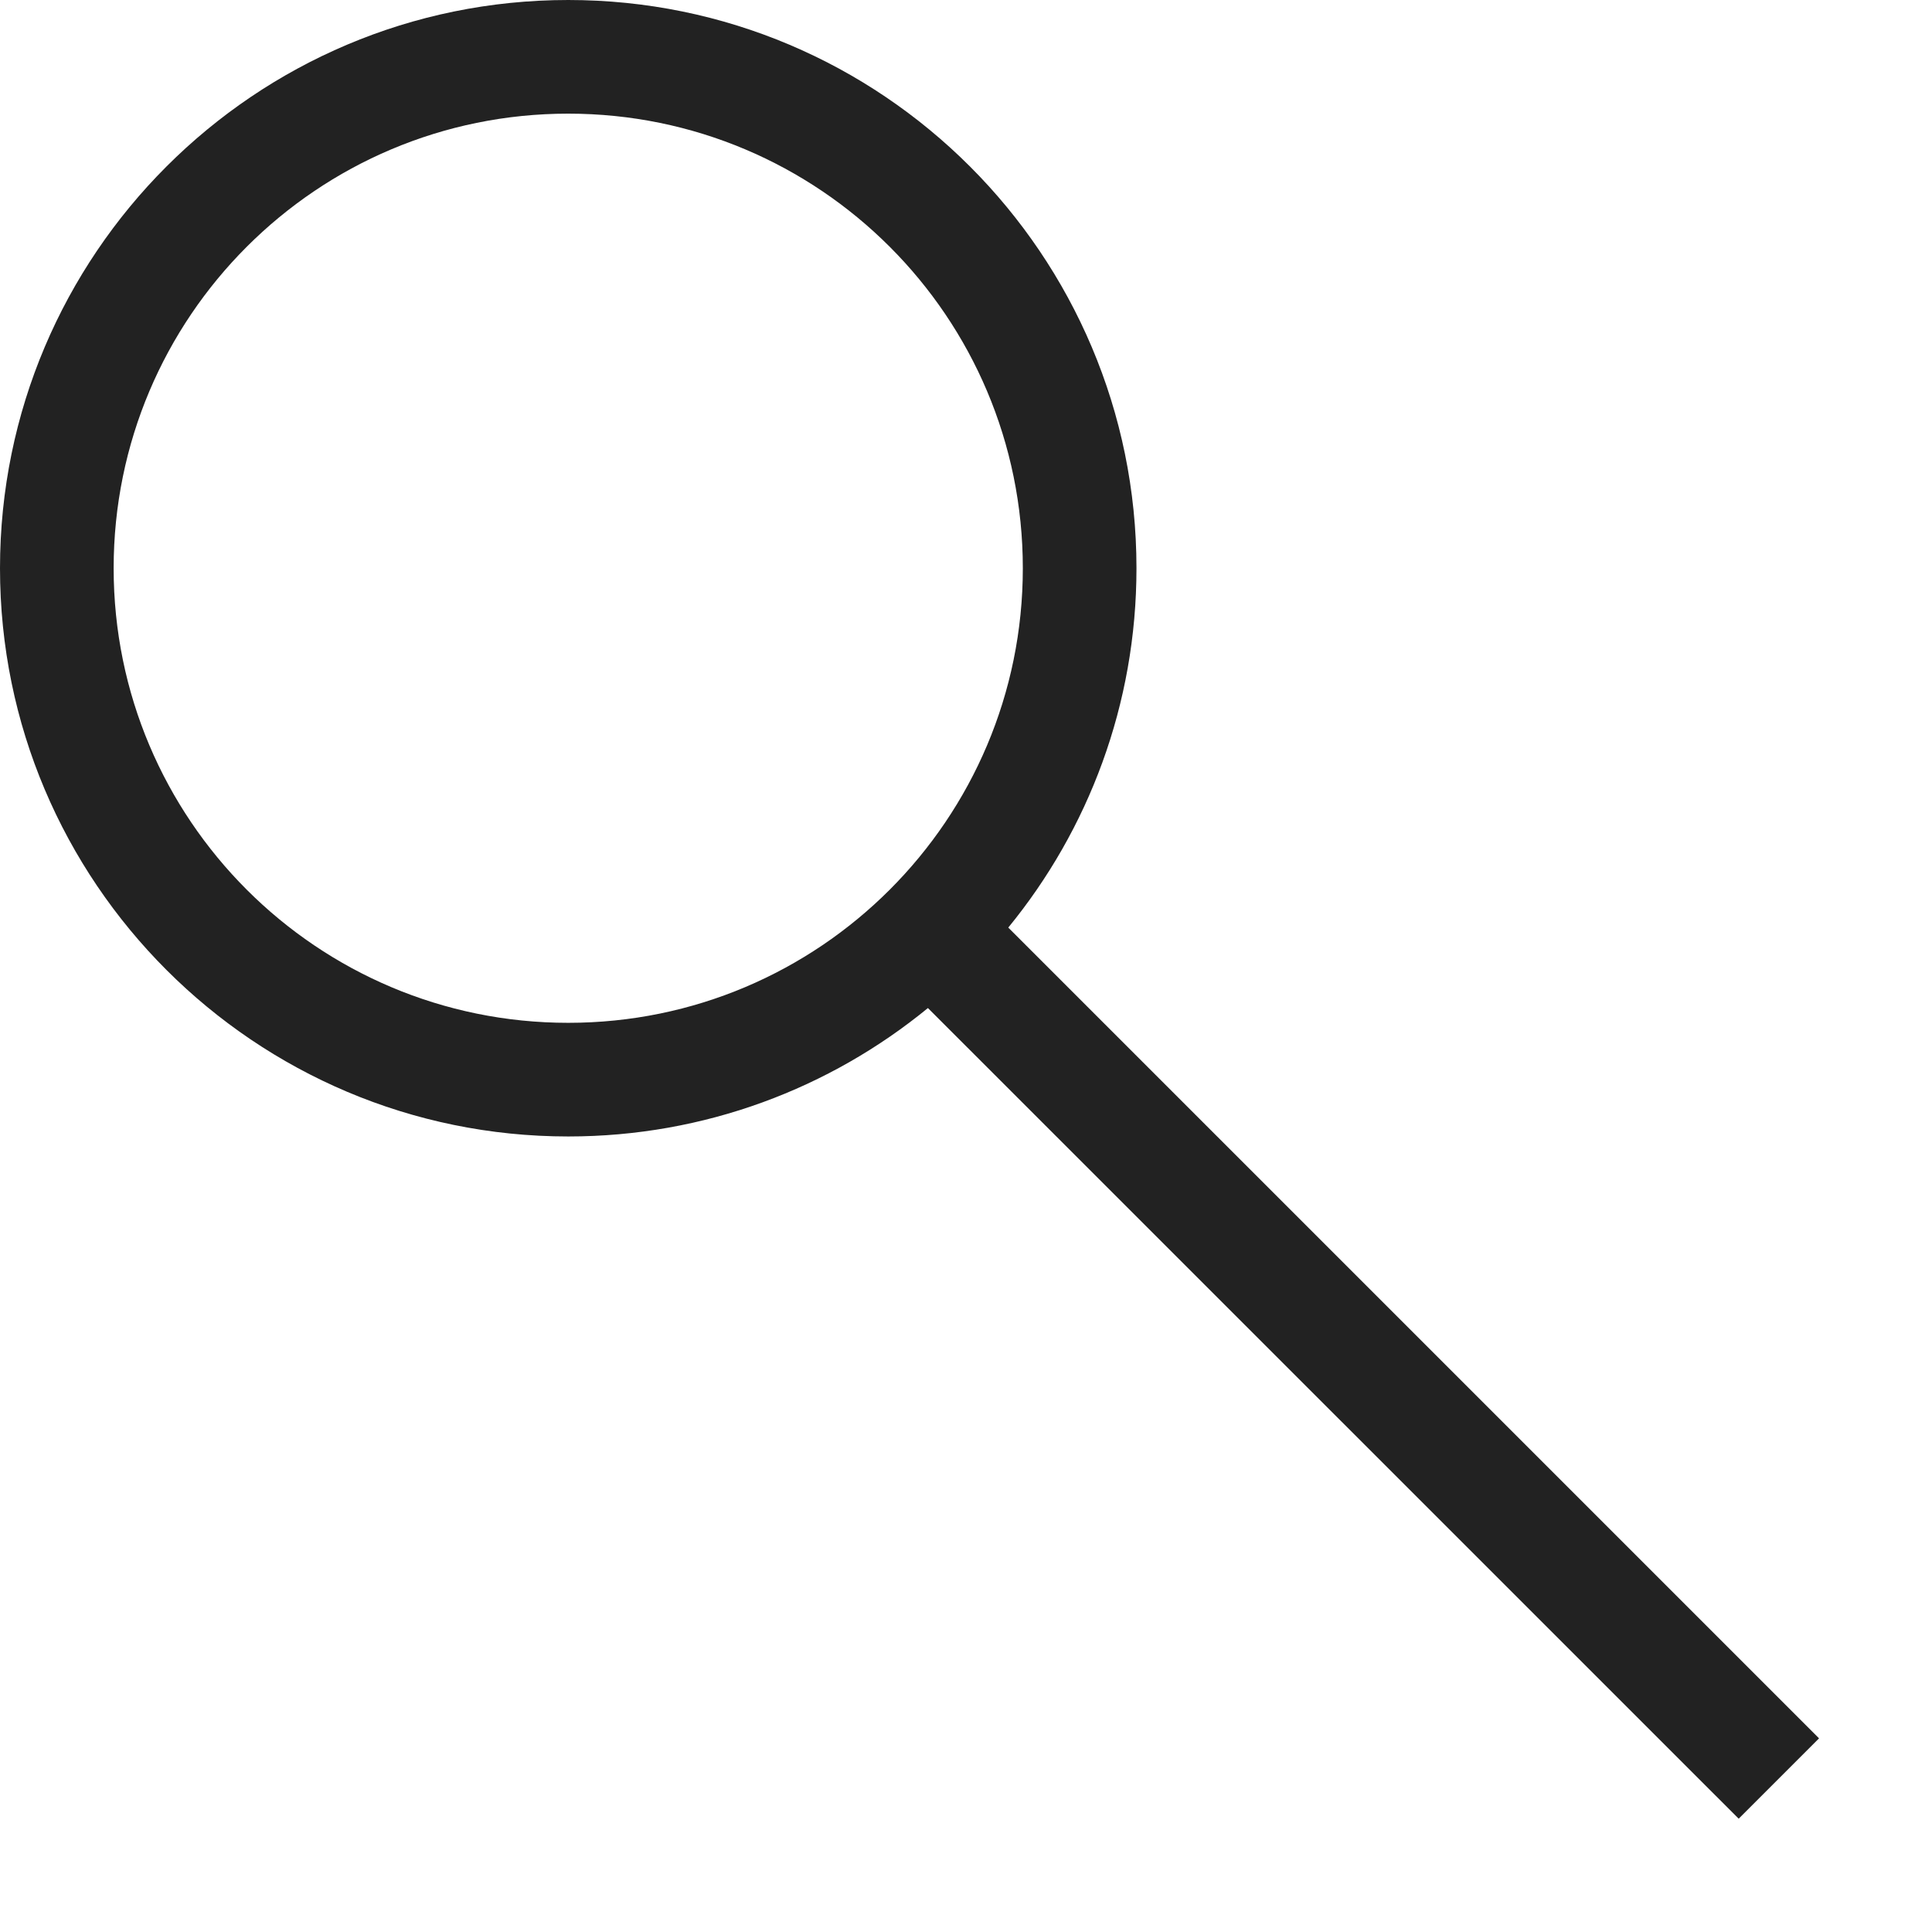 <svg width="17" height="17" viewBox="0 0 17 17" fill="none" xmlns="http://www.w3.org/2000/svg">
<path fill-rule="evenodd" clip-rule="evenodd" d="M8.872 8.162C9.577 7.301 10 6.199 10 5C10 2.24 7.76 0 5 0C2.24 0 0 2.24 0 5C0 7.76 2.24 10 5 10C6.201 10 7.303 9.576 8.165 8.87L15.299 16.003L16.006 15.296L8.872 8.162ZM1 5C1 2.79 2.79 1 5 1C7.21 1 9 2.79 9 5C9 7.21 7.21 9 5 9C2.79 9 1 7.21 1 5Z" fill="#222222"/>
</svg>
